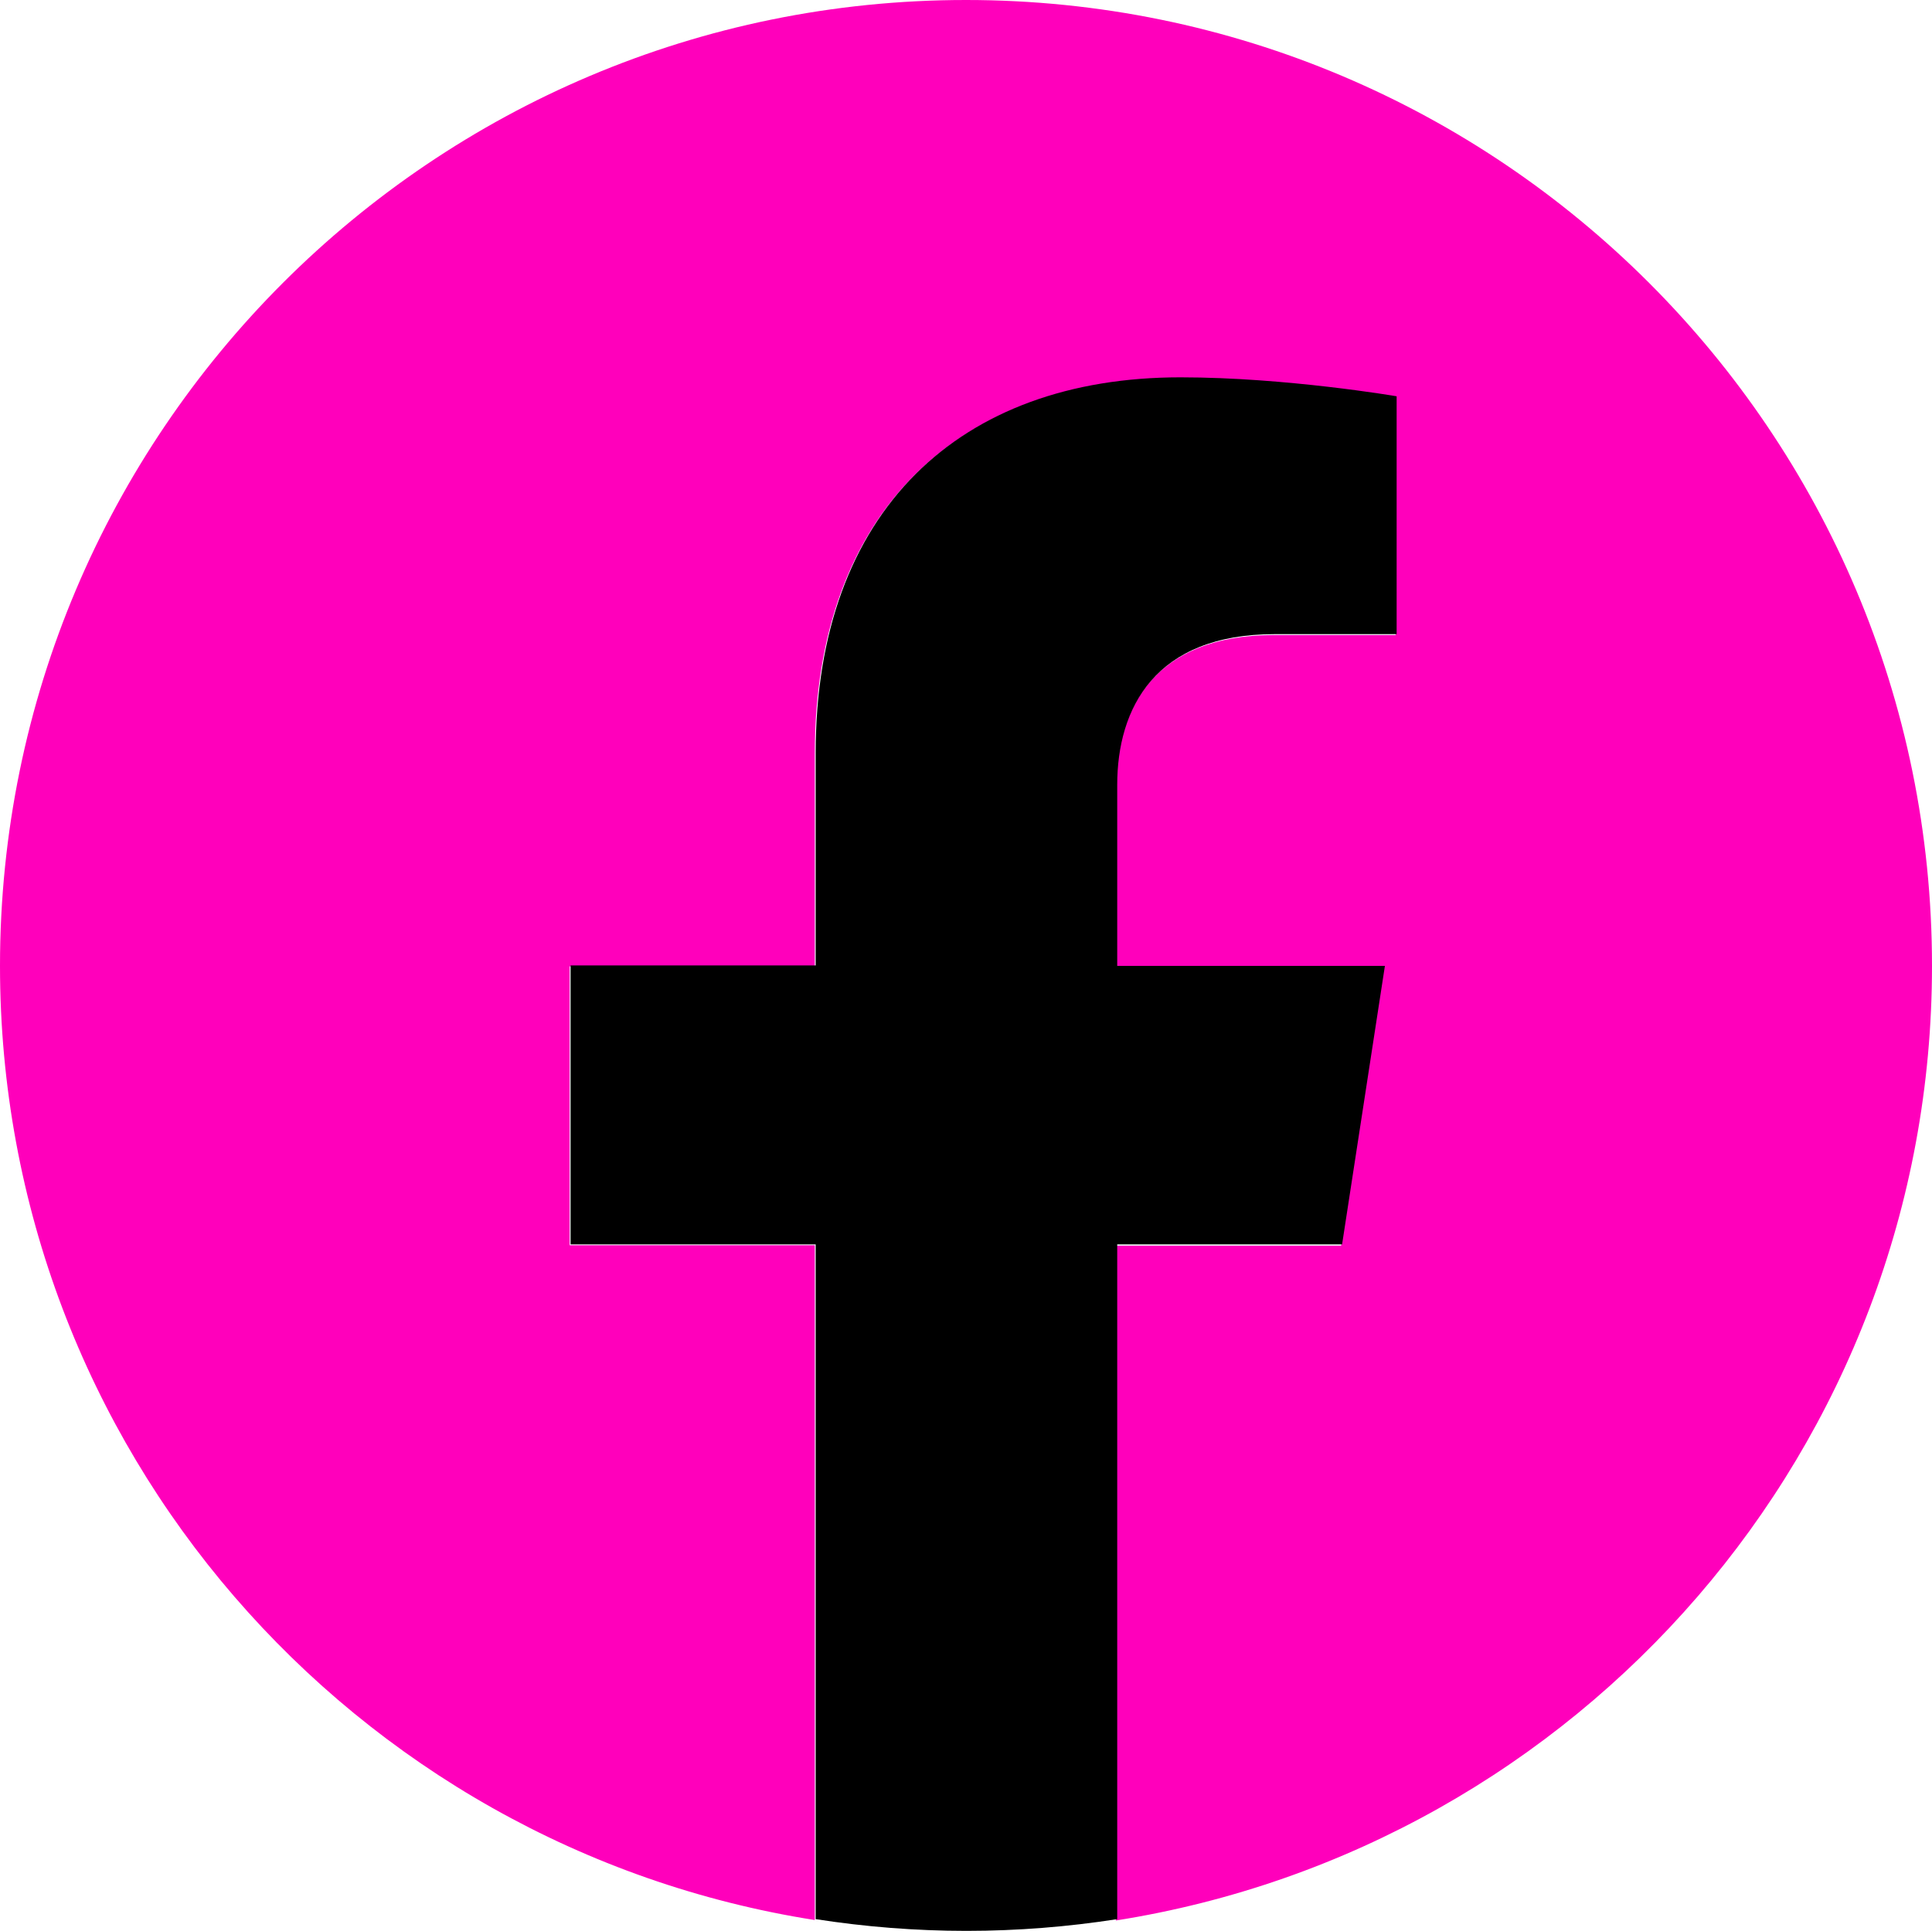 <?xml version="1.0" encoding="utf-8"?>
<!-- Generator: Adobe Illustrator 27.0.1, SVG Export Plug-In . SVG Version: 6.00 Build 0)  -->
<svg version="1.2" baseProfile="tiny" id="Layer_1" xmlns="http://www.w3.org/2000/svg" xmlns:xlink="http://www.w3.org/1999/xlink"
	 x="0px" y="0px" viewBox="0 0 42.8 42.78" overflow="visible" xml:space="preserve">
<g>
	<path fill="#FF00BB" d="M42.8,21.4C42.8,9.58,33.22,0,21.4,0S0,9.58,0,21.4c0,10.68,7.82,19.53,18.05,21.14V27.59h-5.43v-6.18h5.43
		V16.7c0-5.36,3.19-8.32,8.08-8.32c2.34,0,4.79,0.42,4.79,0.42v5.27h-2.7c-2.66,0-3.49,1.65-3.49,3.34v4.01h5.93l-0.95,6.18h-4.99
		v14.95C34.98,40.93,42.8,32.08,42.8,21.4z"/>
	<path d="M29.73,27.58l0.95-6.18h-5.93v-4.01c0-1.69,0.83-3.34,3.49-3.34h2.7V8.78c0,0-2.45-0.42-4.79-0.42
		c-4.89,0-8.08,2.96-8.08,8.32v4.71h-5.43v6.18h5.43v14.95c1.09,0.17,2.21,0.26,3.34,0.26s2.25-0.09,3.34-0.26V27.57h4.98V27.58z"/>
</g>
</svg>
